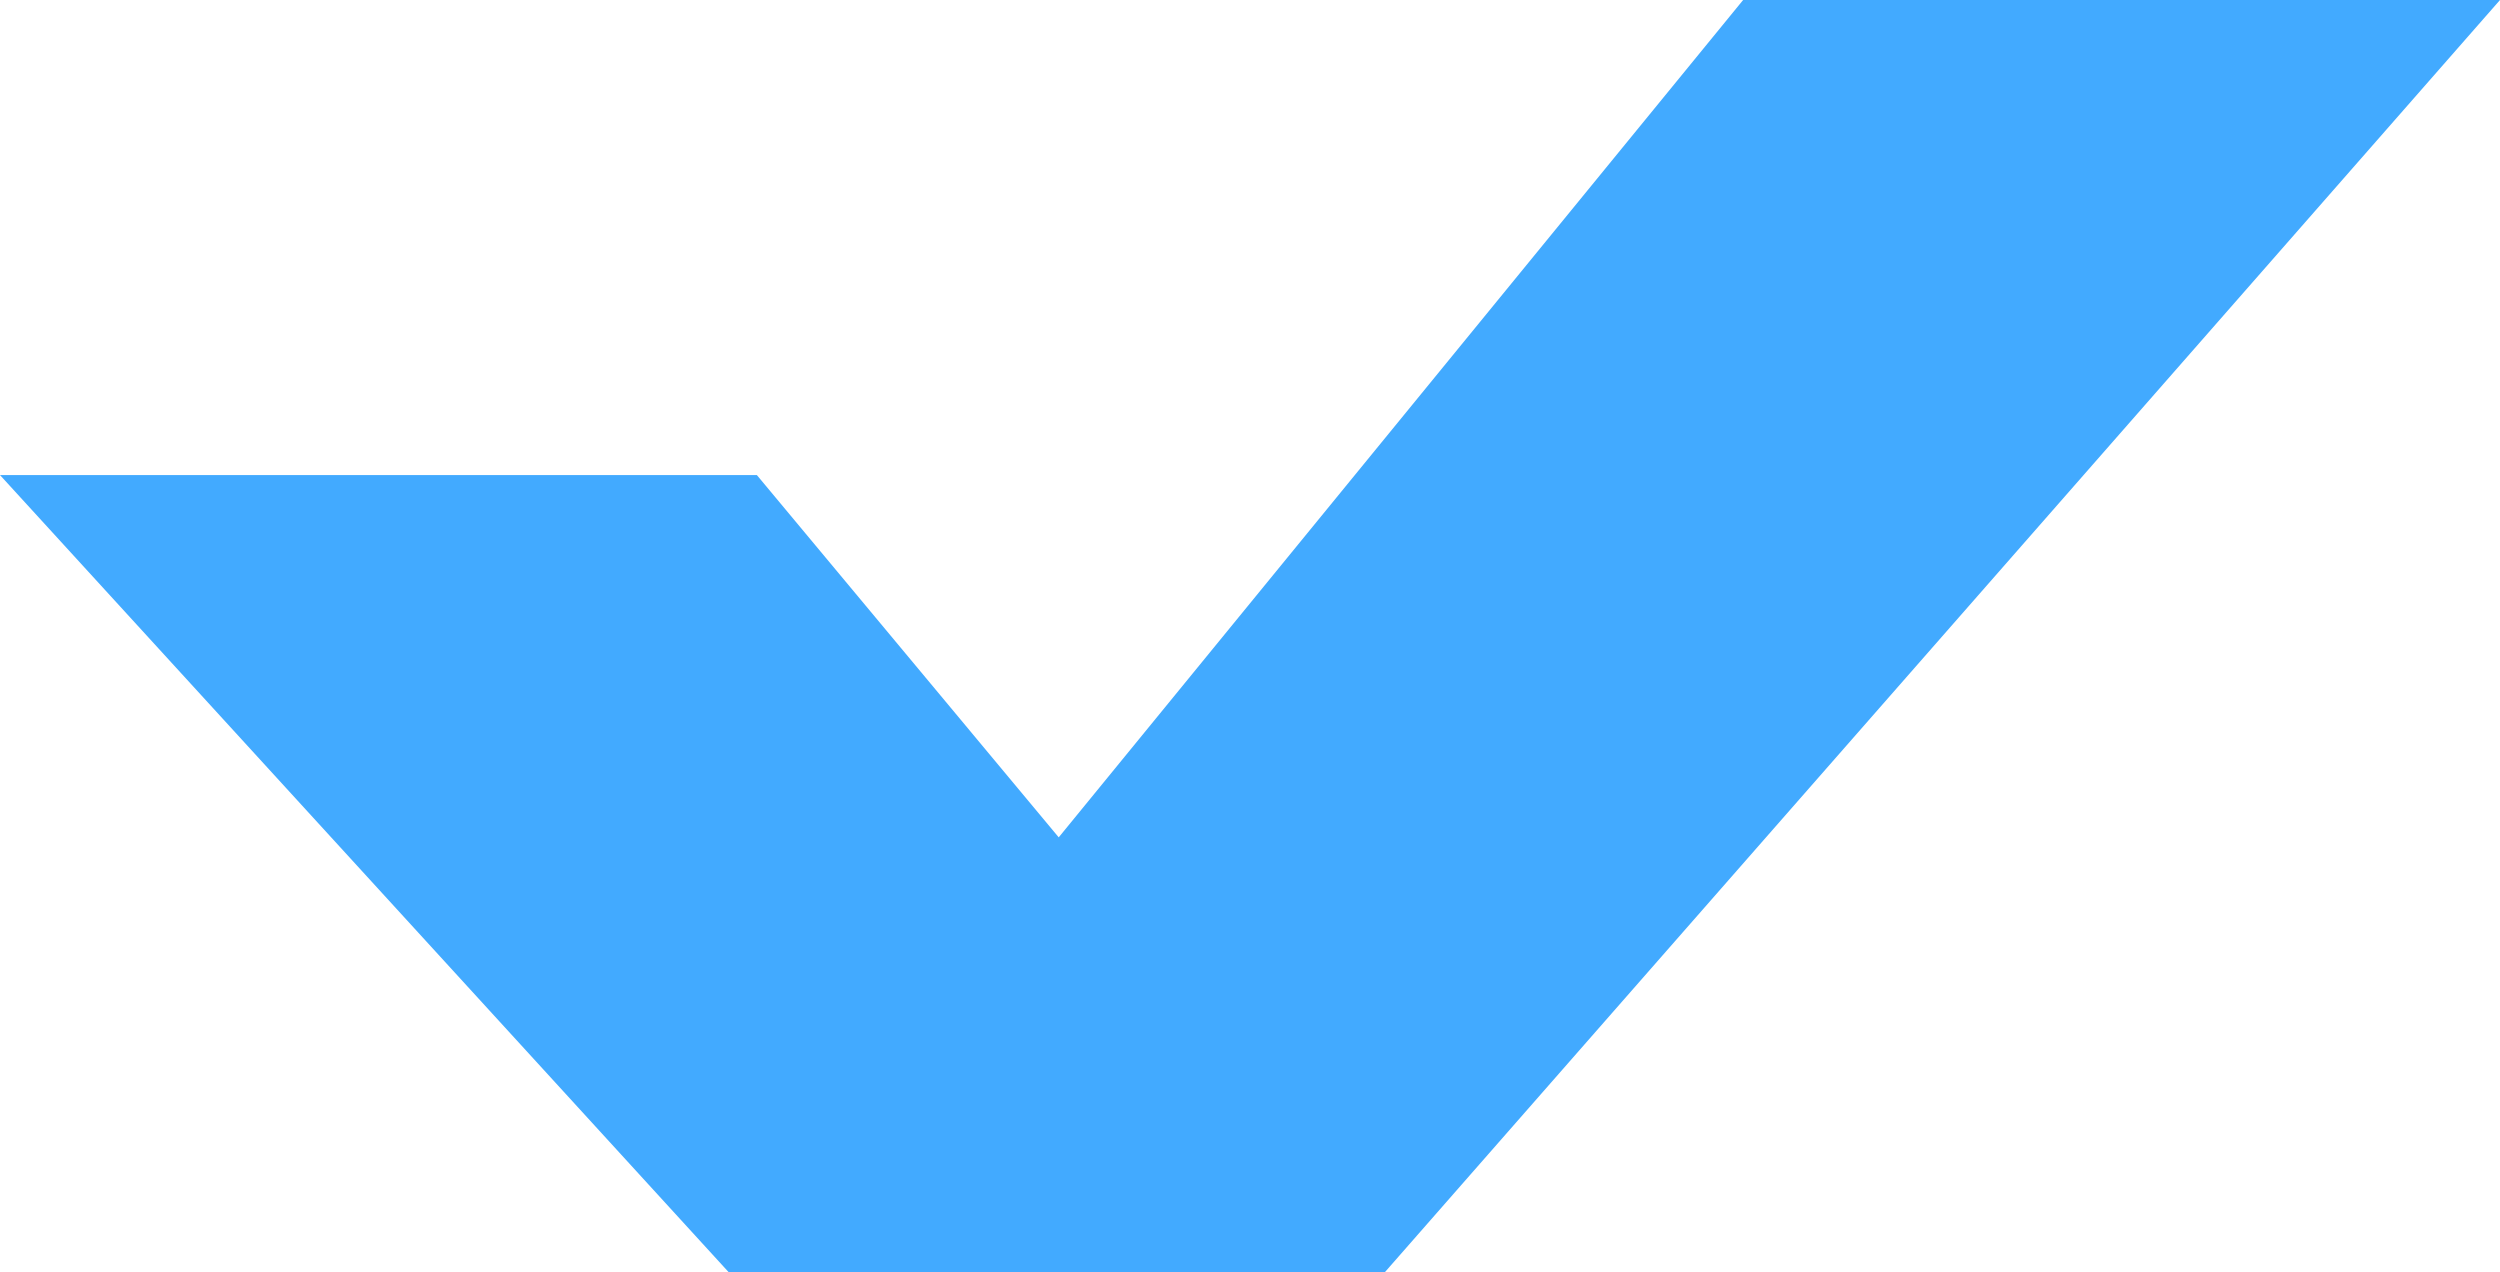 <svg id="Слой_x0020_1" xmlns="http://www.w3.org/2000/svg" width="23.049" height="11.729" viewBox="0 0 23.049 11.729">
  <path id="Контур_2837" data-name="Контур 2837" d="M23.049,0H16.071L9.761,7.72,6.978,4.38H0l6.718,7.349h6.05Z" fill="#42aaff"/>
</svg>
